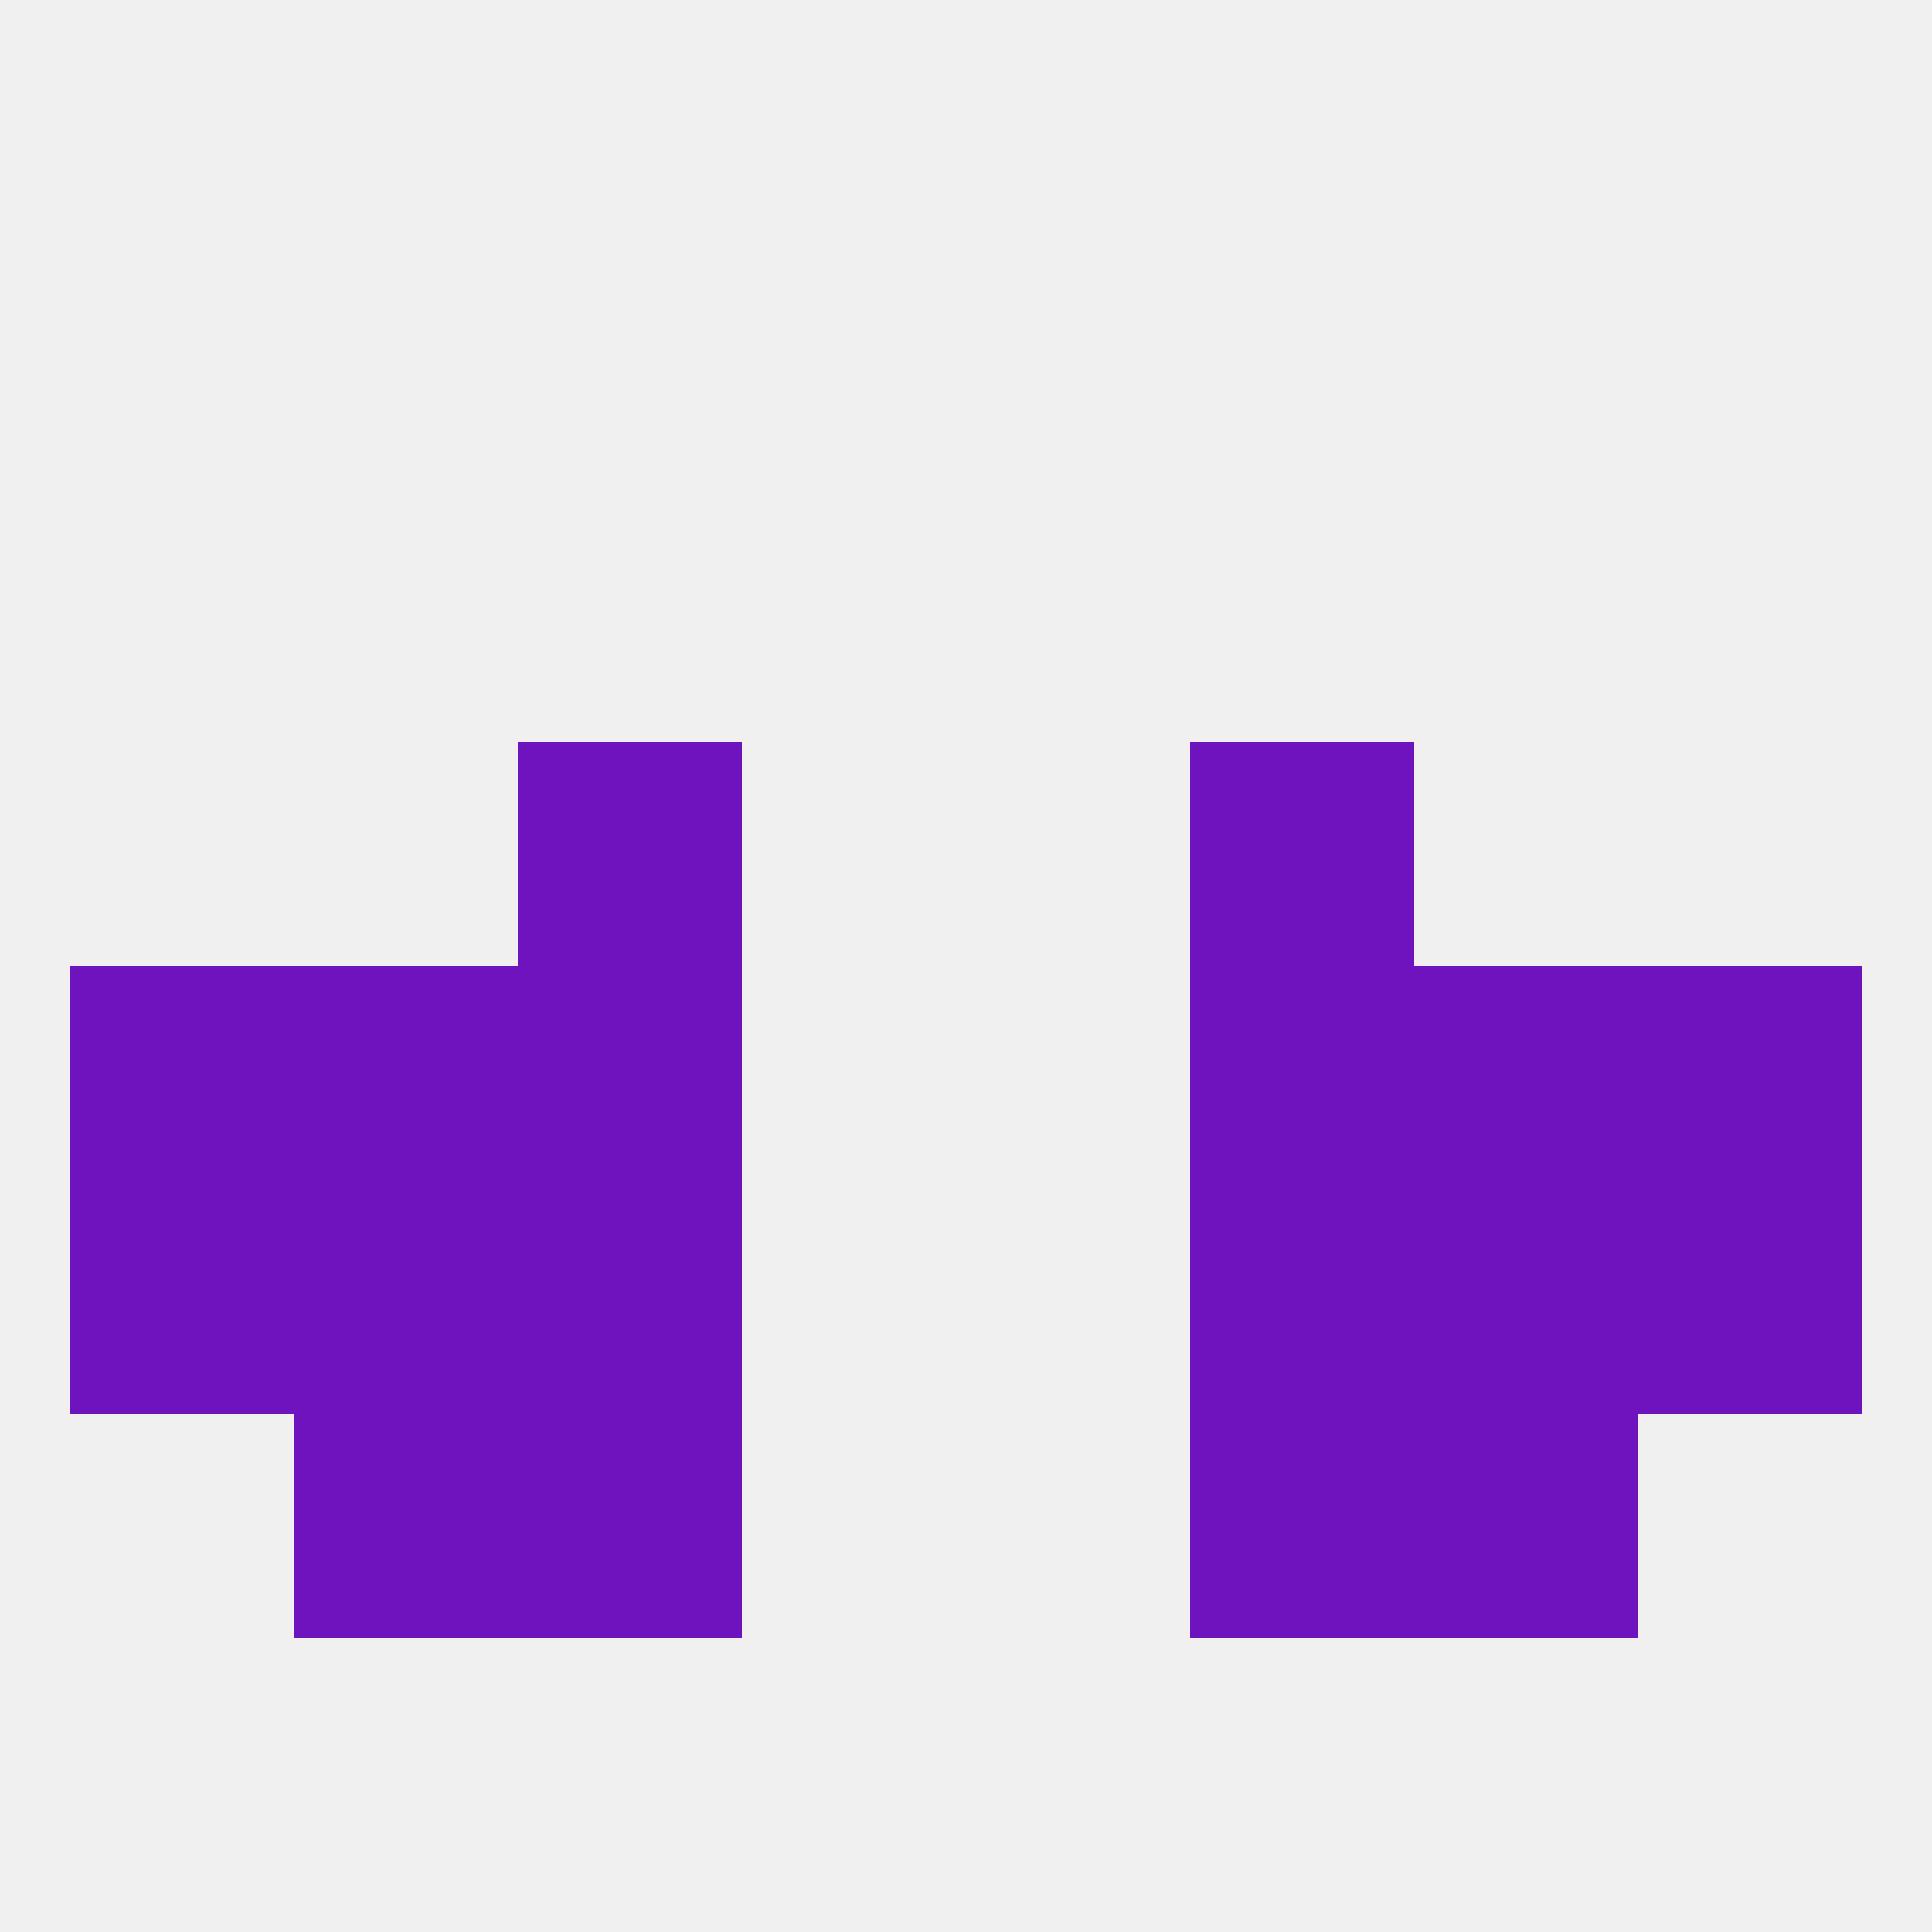 
<!--   <?xml version="1.0"?> -->
<svg version="1.1" baseprofile="full" xmlns="http://www.w3.org/2000/svg" xmlns:xlink="http://www.w3.org/1999/xlink" xmlns:ev="http://www.w3.org/2001/xml-events" width="250" height="250" viewBox="0 0 250 250" >
	<rect width="100%" height="100%" fill="rgba(240,240,240,255)"/>

	<rect x="38" y="183" width="29" height="29" fill="rgba(110,19,189,255)"/>
	<rect x="183" y="183" width="29" height="29" fill="rgba(110,19,189,255)"/>
	<rect x="67" y="183" width="29" height="29" fill="rgba(110,19,189,255)"/>
	<rect x="154" y="183" width="29" height="29" fill="rgba(110,19,189,255)"/>
	<rect x="183" y="125" width="29" height="29" fill="rgba(110,19,189,255)"/>
	<rect x="9" y="125" width="29" height="29" fill="rgba(110,19,189,255)"/>
	<rect x="212" y="125" width="29" height="29" fill="rgba(110,19,189,255)"/>
	<rect x="67" y="125" width="29" height="29" fill="rgba(110,19,189,255)"/>
	<rect x="154" y="125" width="29" height="29" fill="rgba(110,19,189,255)"/>
	<rect x="38" y="125" width="29" height="29" fill="rgba(110,19,189,255)"/>
	<rect x="67" y="96" width="29" height="29" fill="rgba(110,19,189,255)"/>
	<rect x="154" y="96" width="29" height="29" fill="rgba(110,19,189,255)"/>
	<rect x="183" y="154" width="29" height="29" fill="rgba(110,19,189,255)"/>
	<rect x="9" y="154" width="29" height="29" fill="rgba(110,19,189,255)"/>
	<rect x="212" y="154" width="29" height="29" fill="rgba(110,19,189,255)"/>
	<rect x="67" y="154" width="29" height="29" fill="rgba(110,19,189,255)"/>
	<rect x="154" y="154" width="29" height="29" fill="rgba(110,19,189,255)"/>
	<rect x="38" y="154" width="29" height="29" fill="rgba(110,19,189,255)"/>
</svg>